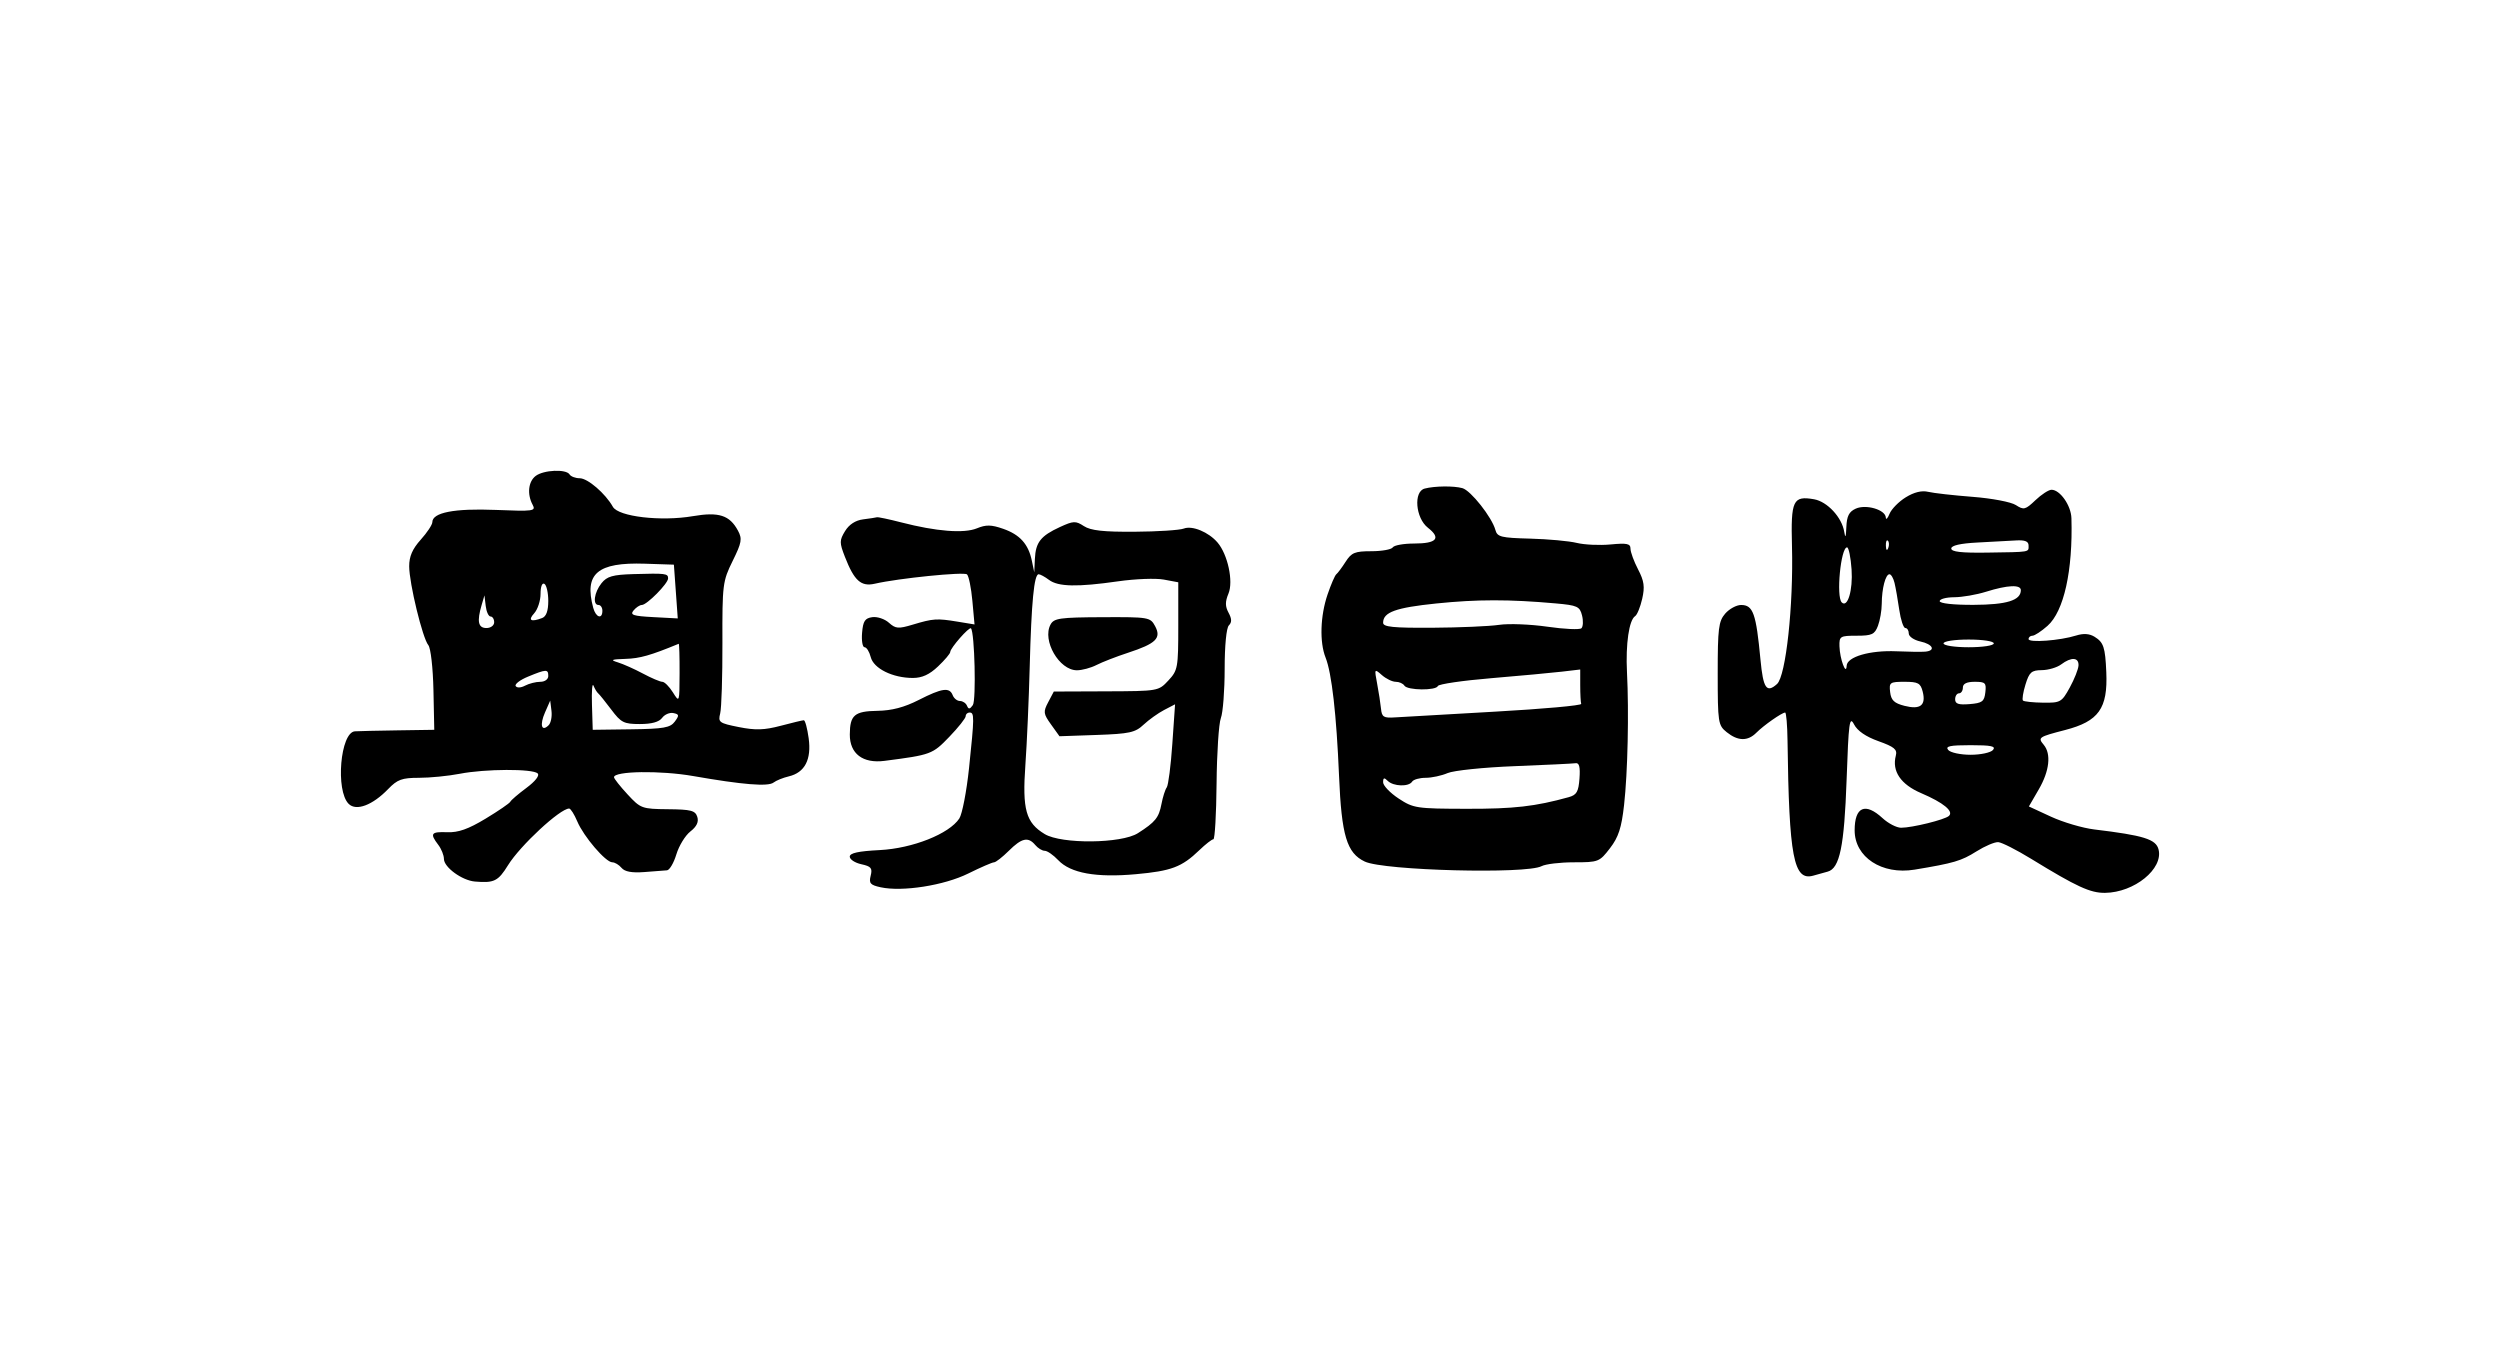 <?xml version="1.0" encoding="utf-8"?>
<svg xmlns="http://www.w3.org/2000/svg" fill="none" height="100%" overflow="visible" preserveAspectRatio="none" style="display: block;" viewBox="0 0 154 84" width="100%">
<g id="Logo 4">
<path clip-rule="evenodd" d="M33 29.316C32.542 29.661 32.459 30.441 32.81 31.093C33.021 31.485 32.871 31.506 30.53 31.411C27.992 31.308 26.632 31.572 26.632 32.166C26.632 32.322 26.31 32.808 25.917 33.245C25.404 33.816 25.204 34.278 25.206 34.885C25.209 35.936 26.03 39.316 26.385 39.741C26.532 39.916 26.671 41.144 26.7 42.506L26.751 44.956L24.489 44.99C23.245 45.009 22.063 45.035 21.862 45.049C20.965 45.111 20.656 48.702 21.479 49.519C21.943 49.98 22.949 49.603 23.91 48.606C24.48 48.015 24.759 47.913 25.811 47.913C26.488 47.913 27.62 47.801 28.325 47.664C29.884 47.36 32.824 47.348 33.122 47.644C33.252 47.773 32.972 48.13 32.425 48.537C31.923 48.91 31.478 49.292 31.435 49.386C31.393 49.48 30.708 49.949 29.913 50.429C28.844 51.075 28.231 51.291 27.55 51.265C26.55 51.226 26.466 51.343 26.996 52.04C27.189 52.292 27.346 52.684 27.346 52.911C27.346 53.423 28.459 54.235 29.253 54.303C30.439 54.404 30.684 54.284 31.295 53.296C32.044 52.086 34.502 49.806 35.059 49.806C35.151 49.806 35.377 50.163 35.56 50.598C35.952 51.531 37.311 53.118 37.717 53.118C37.873 53.118 38.13 53.273 38.288 53.461C38.485 53.697 38.92 53.777 39.686 53.719C40.297 53.672 40.927 53.624 41.086 53.612C41.244 53.601 41.504 53.158 41.664 52.629C41.824 52.1 42.211 51.466 42.526 51.22C42.918 50.913 43.052 50.63 42.953 50.318C42.828 49.929 42.568 49.861 41.148 49.848C39.538 49.832 39.463 49.805 38.656 48.932C38.198 48.437 37.823 47.962 37.823 47.877C37.82 47.495 40.687 47.452 42.702 47.805C45.748 48.339 47.317 48.466 47.651 48.205C47.81 48.081 48.233 47.909 48.592 47.824C49.578 47.59 49.995 46.786 49.813 45.469C49.73 44.862 49.595 44.366 49.515 44.367C49.434 44.369 48.793 44.522 48.089 44.709C47.08 44.975 46.537 44.992 45.513 44.788C44.297 44.545 44.225 44.493 44.364 43.944C44.445 43.623 44.507 41.67 44.501 39.606C44.491 36.002 44.516 35.801 45.13 34.558C45.691 33.42 45.731 33.194 45.459 32.688C44.946 31.735 44.281 31.521 42.684 31.795C40.716 32.133 38.093 31.826 37.753 31.219C37.294 30.4 36.203 29.46 35.711 29.46C35.447 29.46 35.164 29.353 35.084 29.223C34.872 28.884 33.492 28.945 33 29.316ZM87.76 30.096C87.061 30.277 87.196 31.913 87.958 32.508C88.788 33.157 88.503 33.482 87.105 33.482C86.466 33.482 85.876 33.588 85.795 33.718C85.714 33.848 85.121 33.955 84.477 33.955C83.46 33.955 83.252 34.04 82.89 34.605C82.661 34.963 82.403 35.309 82.317 35.374C82.231 35.439 81.988 36.002 81.776 36.625C81.329 37.94 81.278 39.555 81.655 40.505C82.037 41.469 82.326 44.011 82.485 47.795C82.639 51.477 82.962 52.55 84.074 53.074C85.247 53.627 94.024 53.854 94.96 53.356C95.206 53.225 96.104 53.118 96.957 53.118C98.464 53.118 98.528 53.093 99.175 52.25C99.7 51.568 99.885 50.998 100.043 49.589C100.268 47.577 100.348 43.903 100.222 41.407C100.134 39.67 100.349 38.194 100.726 37.952C100.848 37.874 101.043 37.395 101.159 36.888C101.329 36.148 101.279 35.789 100.904 35.071C100.648 34.579 100.438 34.007 100.438 33.799C100.438 33.487 100.225 33.442 99.216 33.538C98.545 33.602 97.607 33.559 97.133 33.444C96.659 33.327 95.365 33.209 94.258 33.179C92.459 33.132 92.232 33.076 92.116 32.645C91.905 31.865 90.597 30.208 90.081 30.069C89.54 29.921 88.378 29.935 87.76 30.096ZM117.393 30.636C116.963 30.901 116.514 31.358 116.396 31.649C116.278 31.941 116.174 32.044 116.166 31.879C116.142 31.398 114.947 31.046 114.313 31.333C113.9 31.52 113.762 31.792 113.735 32.471C113.71 33.098 113.671 33.184 113.605 32.762C113.465 31.874 112.561 30.898 111.747 30.755C110.446 30.527 110.31 30.816 110.386 33.651C110.482 37.303 110.011 41.644 109.465 42.135C108.822 42.713 108.612 42.405 108.446 40.644C108.176 37.782 107.994 37.267 107.25 37.267C106.966 37.267 106.526 37.506 106.272 37.799C105.865 38.269 105.81 38.705 105.811 41.494C105.812 44.518 105.836 44.677 106.365 45.102C107.056 45.658 107.664 45.669 108.194 45.133C108.639 44.685 109.766 43.895 109.965 43.893C110.033 43.892 110.099 44.663 110.111 45.607C110.204 52.803 110.487 54.285 111.7 53.939C111.988 53.858 112.386 53.746 112.587 53.692C113.327 53.491 113.607 52.131 113.751 48.032C113.875 44.486 113.929 44.082 114.208 44.621C114.415 45.021 114.935 45.379 115.715 45.657C116.686 46.004 116.882 46.167 116.784 46.541C116.531 47.504 117.08 48.319 118.351 48.861C119.721 49.447 120.367 49.98 120.052 50.262C119.793 50.495 117.79 50.989 117.107 50.989C116.831 50.989 116.317 50.723 115.965 50.398C114.897 49.414 114.246 49.698 114.246 51.149C114.246 52.802 115.924 53.902 117.937 53.57C120.359 53.169 120.814 53.035 121.746 52.448C122.27 52.118 122.875 51.861 123.092 51.876C123.309 51.891 124.219 52.352 125.116 52.902C127.935 54.63 128.765 55.012 129.675 55C131.475 54.977 133.268 53.521 132.967 52.328C132.807 51.695 132.063 51.463 129.008 51.094C128.287 51.007 127.086 50.652 126.339 50.307L124.979 49.678L125.593 48.618C126.248 47.488 126.363 46.442 125.894 45.88C125.518 45.43 125.57 45.394 127.211 44.969C129.28 44.433 129.845 43.641 129.748 41.407C129.682 39.868 129.584 39.572 129.025 39.225C128.711 39.031 128.344 39.006 127.891 39.148C126.899 39.461 124.96 39.606 124.96 39.367C124.96 39.253 125.068 39.16 125.2 39.16C125.332 39.16 125.75 38.886 126.128 38.551C127.137 37.657 127.694 35.152 127.6 31.921C127.578 31.14 126.898 30.169 126.374 30.169C126.2 30.169 125.753 30.459 125.382 30.813C124.762 31.403 124.662 31.428 124.178 31.113C123.884 30.922 122.703 30.697 121.508 30.605C120.329 30.514 119.097 30.375 118.77 30.296C118.38 30.202 117.905 30.319 117.393 30.636ZM53.166 31.993C52.698 32.052 52.305 32.308 52.057 32.713C51.707 33.287 51.706 33.426 52.046 34.299C52.62 35.774 53.039 36.151 53.887 35.957C55.35 35.621 59.374 35.214 59.567 35.382C59.676 35.478 59.825 36.211 59.898 37.011L60.031 38.466L58.985 38.294C57.706 38.084 57.486 38.099 56.224 38.478C55.336 38.745 55.17 38.731 54.755 38.359C54.499 38.128 54.039 37.974 53.733 38.017C53.281 38.081 53.164 38.259 53.104 38.982C53.063 39.47 53.132 39.87 53.257 39.87C53.382 39.87 53.552 40.143 53.637 40.477C53.814 41.18 54.989 41.762 56.23 41.762C56.801 41.762 57.254 41.555 57.785 41.05C58.197 40.659 58.535 40.26 58.535 40.163C58.535 39.922 59.707 38.587 59.813 38.707C60.039 38.966 60.139 43.13 59.927 43.434C59.745 43.693 59.66 43.703 59.568 43.477C59.502 43.315 59.307 43.182 59.136 43.182C58.964 43.182 58.762 43.022 58.687 42.827C58.491 42.32 58.033 42.384 56.59 43.12C55.704 43.571 54.937 43.773 54.052 43.787C52.637 43.809 52.354 44.05 52.348 45.243C52.343 46.429 53.15 47.043 54.487 46.869C57.355 46.498 57.44 46.466 58.475 45.391C59.032 44.813 59.487 44.24 59.487 44.116C59.487 43.992 59.594 43.892 59.725 43.892C60.027 43.892 60.024 44.152 59.692 47.322C59.541 48.753 59.272 50.147 59.093 50.42C58.47 51.367 56.213 52.262 54.19 52.365C52.872 52.432 52.345 52.547 52.345 52.77C52.345 52.941 52.666 53.151 53.059 53.237C53.661 53.368 53.751 53.478 53.634 53.942C53.516 54.41 53.607 54.516 54.246 54.656C55.586 54.948 58.158 54.544 59.647 53.807C60.41 53.429 61.123 53.12 61.232 53.119C61.34 53.119 61.75 52.799 62.143 52.409C62.94 51.616 63.335 51.53 63.773 52.054C63.936 52.249 64.198 52.409 64.356 52.409C64.513 52.409 64.888 52.669 65.188 52.987C65.946 53.788 67.522 54.073 69.967 53.851C72.158 53.653 72.799 53.411 73.877 52.373C74.262 52.002 74.652 51.699 74.744 51.699C74.835 51.699 74.924 50.156 74.941 48.271C74.958 46.386 75.077 44.569 75.205 44.234C75.334 43.899 75.439 42.534 75.439 41.203C75.439 39.767 75.545 38.676 75.699 38.523C75.887 38.336 75.882 38.12 75.679 37.744C75.466 37.349 75.465 37.066 75.674 36.563C75.986 35.815 75.632 34.16 75.002 33.421C74.453 32.776 73.442 32.358 72.924 32.559C72.67 32.658 71.307 32.746 69.895 32.755C67.963 32.768 67.189 32.682 66.768 32.408C66.26 32.077 66.125 32.082 65.288 32.467C64.108 33.01 63.797 33.406 63.749 34.428L63.71 35.256L63.563 34.545C63.35 33.516 62.826 32.933 61.791 32.573C61.061 32.318 60.741 32.313 60.177 32.545C59.384 32.872 57.672 32.737 55.515 32.179C54.764 31.985 54.092 31.843 54.021 31.863C53.95 31.884 53.566 31.943 53.166 31.993ZM116.314 33.763C116.238 33.951 116.181 33.895 116.17 33.62C116.16 33.37 116.216 33.231 116.295 33.309C116.374 33.388 116.382 33.592 116.314 33.763ZM124.96 33.6C124.96 34.027 125.113 34.001 122.401 34.041C120.824 34.064 120.198 33.992 120.198 33.788C120.198 33.602 120.757 33.474 121.806 33.42C122.689 33.375 123.761 33.317 124.186 33.291C124.736 33.258 124.96 33.348 124.96 33.6ZM114.057 35.079C114.144 36.358 113.813 37.467 113.451 37.108C113.098 36.757 113.391 33.718 113.778 33.718C113.88 33.718 114.006 34.331 114.057 35.079ZM41.631 36.439L41.75 38.095L40.25 38.015C38.99 37.948 38.795 37.882 39.029 37.601C39.183 37.417 39.41 37.267 39.535 37.267C39.847 37.267 41.155 35.944 41.155 35.629C41.155 35.325 41.009 35.307 39.012 35.365C37.741 35.403 37.391 35.503 37.053 35.925C36.601 36.49 36.495 37.267 36.869 37.267C37 37.267 37.107 37.427 37.107 37.622C37.107 38.169 36.704 38.042 36.543 37.444C35.974 35.332 36.798 34.628 39.726 34.724L41.512 34.783L41.631 36.439ZM64.62 35.722C65.184 36.146 66.361 36.17 68.879 35.809C69.933 35.658 71.198 35.61 71.689 35.702L72.582 35.869V38.567C72.582 41.135 72.552 41.296 71.971 41.919C71.363 42.572 71.346 42.574 68.138 42.586L64.915 42.599L64.571 43.252C64.255 43.85 64.27 43.967 64.745 44.629L65.264 45.353L67.56 45.273C69.577 45.202 69.928 45.126 70.445 44.64C70.769 44.337 71.338 43.93 71.709 43.736L72.384 43.385L72.215 45.827C72.123 47.17 71.968 48.375 71.871 48.505C71.775 48.635 71.629 49.094 71.547 49.524C71.385 50.372 71.169 50.639 70.094 51.324C69.082 51.969 65.394 52.005 64.356 51.38C63.194 50.681 62.967 49.869 63.164 47.115C63.258 45.798 63.378 43.069 63.431 41.052C63.535 37.084 63.7 35.374 63.98 35.374C64.078 35.374 64.366 35.531 64.62 35.722ZM116.703 35.907C116.774 36.2 116.905 36.944 116.994 37.563C117.084 38.181 117.252 38.687 117.369 38.687C117.485 38.687 117.58 38.838 117.58 39.023C117.58 39.208 117.901 39.429 118.294 39.515C119.071 39.684 119.261 40.084 118.591 40.142C118.362 40.162 117.565 40.152 116.82 40.119C115.187 40.048 113.777 40.458 113.754 41.012C113.726 41.656 113.331 40.582 113.311 39.81C113.295 39.194 113.351 39.16 114.371 39.16C115.309 39.16 115.479 39.081 115.681 38.553C115.808 38.219 115.914 37.607 115.916 37.193C115.92 36.249 116.149 35.374 116.391 35.374C116.492 35.374 116.633 35.614 116.703 35.907ZM33.774 37.019C33.774 37.628 33.65 37.973 33.398 38.07C32.705 38.334 32.506 38.217 32.904 37.781C33.121 37.543 33.298 37.004 33.298 36.584C33.298 36.134 33.396 35.88 33.536 35.966C33.667 36.046 33.774 36.52 33.774 37.019ZM124.484 36.354C124.484 36.983 123.617 37.252 121.567 37.259C120.332 37.264 119.484 37.171 119.484 37.03C119.484 36.9 119.886 36.792 120.377 36.79C120.868 36.788 121.752 36.636 122.341 36.451C123.666 36.036 124.484 35.999 124.484 36.354ZM30.219 37.977C30.341 37.977 30.441 38.136 30.441 38.332C30.441 38.529 30.229 38.687 29.965 38.687C29.455 38.687 29.371 38.282 29.669 37.267L29.842 36.675L29.92 37.326C29.962 37.684 30.096 37.977 30.219 37.977ZM95.833 37.17C97.162 37.288 97.314 37.357 97.453 37.909C97.538 38.244 97.52 38.6 97.415 38.7C97.31 38.799 96.366 38.757 95.319 38.605C94.271 38.454 92.932 38.402 92.343 38.491C91.753 38.579 89.905 38.659 88.236 38.669C85.808 38.683 85.2 38.621 85.2 38.361C85.2 37.711 85.974 37.431 88.48 37.174C90.999 36.916 92.961 36.914 95.833 37.17ZM64.712 38.473C64.186 39.451 65.246 41.289 66.337 41.289C66.654 41.289 67.198 41.142 67.545 40.964C67.893 40.785 68.766 40.446 69.487 40.21C71.213 39.645 71.553 39.31 71.153 38.568C70.858 38.021 70.769 38.006 67.9 38.019C65.275 38.031 64.923 38.082 64.712 38.473ZM122.817 39.633C122.817 39.766 122.143 39.87 121.27 39.87C120.397 39.87 119.722 39.766 119.722 39.633C119.722 39.499 120.397 39.396 121.27 39.396C122.143 39.396 122.817 39.499 122.817 39.633ZM41.862 41.466C41.856 43.292 41.854 43.297 41.45 42.649C41.227 42.292 40.934 41.999 40.798 41.999C40.663 41.999 40.126 41.77 39.604 41.491C39.082 41.212 38.387 40.902 38.06 40.802C37.569 40.652 37.653 40.614 38.536 40.587C39.419 40.559 40.068 40.375 41.809 39.657C41.842 39.644 41.866 40.458 41.862 41.466ZM128.036 40.993C128.025 41.221 127.783 41.833 127.497 42.354C127.001 43.256 126.924 43.299 125.854 43.285C125.236 43.276 124.679 43.218 124.615 43.154C124.552 43.091 124.621 42.646 124.77 42.164C125.004 41.405 125.138 41.288 125.774 41.281C126.177 41.277 126.716 41.118 126.97 40.926C127.592 40.459 128.06 40.488 128.036 40.993ZM33.774 41.644C33.774 41.845 33.561 41.999 33.282 41.999C33.012 41.999 32.59 42.105 32.344 42.236C32.086 42.373 31.843 42.384 31.766 42.261C31.694 42.144 32.035 41.883 32.526 41.681C33.657 41.215 33.774 41.211 33.774 41.644ZM85.979 41.999C86.19 41.999 86.429 42.105 86.51 42.235C86.693 42.53 88.465 42.55 88.573 42.258C88.617 42.141 90.099 41.923 91.867 41.776C93.634 41.628 95.589 41.447 96.212 41.374L97.342 41.241V42.211C97.342 42.745 97.369 43.261 97.402 43.359C97.435 43.457 95.051 43.672 92.105 43.837C89.158 44.002 86.383 44.161 85.938 44.191C85.231 44.239 85.12 44.171 85.07 43.655C85.038 43.33 84.931 42.638 84.832 42.117C84.656 41.188 84.661 41.178 85.124 41.585C85.383 41.813 85.767 41.999 85.979 41.999ZM36.847 42.709C36.926 42.774 37.29 43.226 37.657 43.714C38.257 44.514 38.429 44.601 39.415 44.601C40.144 44.601 40.6 44.475 40.787 44.221C40.941 44.011 41.253 43.878 41.48 43.925C41.84 43.999 41.851 44.067 41.566 44.452C41.288 44.828 40.886 44.898 38.876 44.925L36.512 44.956L36.465 43.418C36.438 42.572 36.481 42.04 36.56 42.235C36.638 42.431 36.767 42.644 36.847 42.709ZM118.439 42.608C118.651 43.45 118.292 43.729 117.314 43.479C116.681 43.317 116.492 43.136 116.433 42.636C116.362 42.037 116.415 41.999 117.321 41.999C118.158 41.999 118.305 42.079 118.439 42.608ZM122.297 42.649C122.232 43.214 122.105 43.31 121.329 43.373C120.647 43.429 120.437 43.36 120.437 43.078C120.437 42.875 120.544 42.709 120.675 42.709C120.806 42.709 120.913 42.549 120.913 42.354C120.913 42.115 121.152 41.999 121.643 41.999C122.299 41.999 122.365 42.065 122.297 42.649ZM33.797 44.673C33.361 45.106 33.232 44.661 33.57 43.892L33.893 43.156L33.971 43.789C34.014 44.137 33.936 44.535 33.797 44.673ZM122.768 46.198C122.632 46.361 122.011 46.494 121.389 46.494C120.766 46.494 120.146 46.361 120.01 46.198C119.816 45.967 120.115 45.903 121.389 45.903C122.663 45.903 122.961 45.967 122.768 46.198ZM97.296 47.954C97.236 48.776 97.124 48.969 96.628 49.107C94.571 49.678 93.257 49.828 90.363 49.822C87.246 49.816 87.068 49.789 86.154 49.188C85.63 48.843 85.2 48.394 85.2 48.19C85.2 47.901 85.264 47.882 85.486 48.103C85.832 48.447 86.782 48.477 86.986 48.15C87.067 48.02 87.441 47.913 87.818 47.913C88.194 47.913 88.804 47.782 89.173 47.622C89.541 47.462 91.396 47.27 93.295 47.196C95.194 47.121 96.887 47.039 97.058 47.014C97.282 46.98 97.349 47.245 97.296 47.954Z" fill="black" fill-rule="evenodd" id=" (Traced)"/>
</g>
</svg>